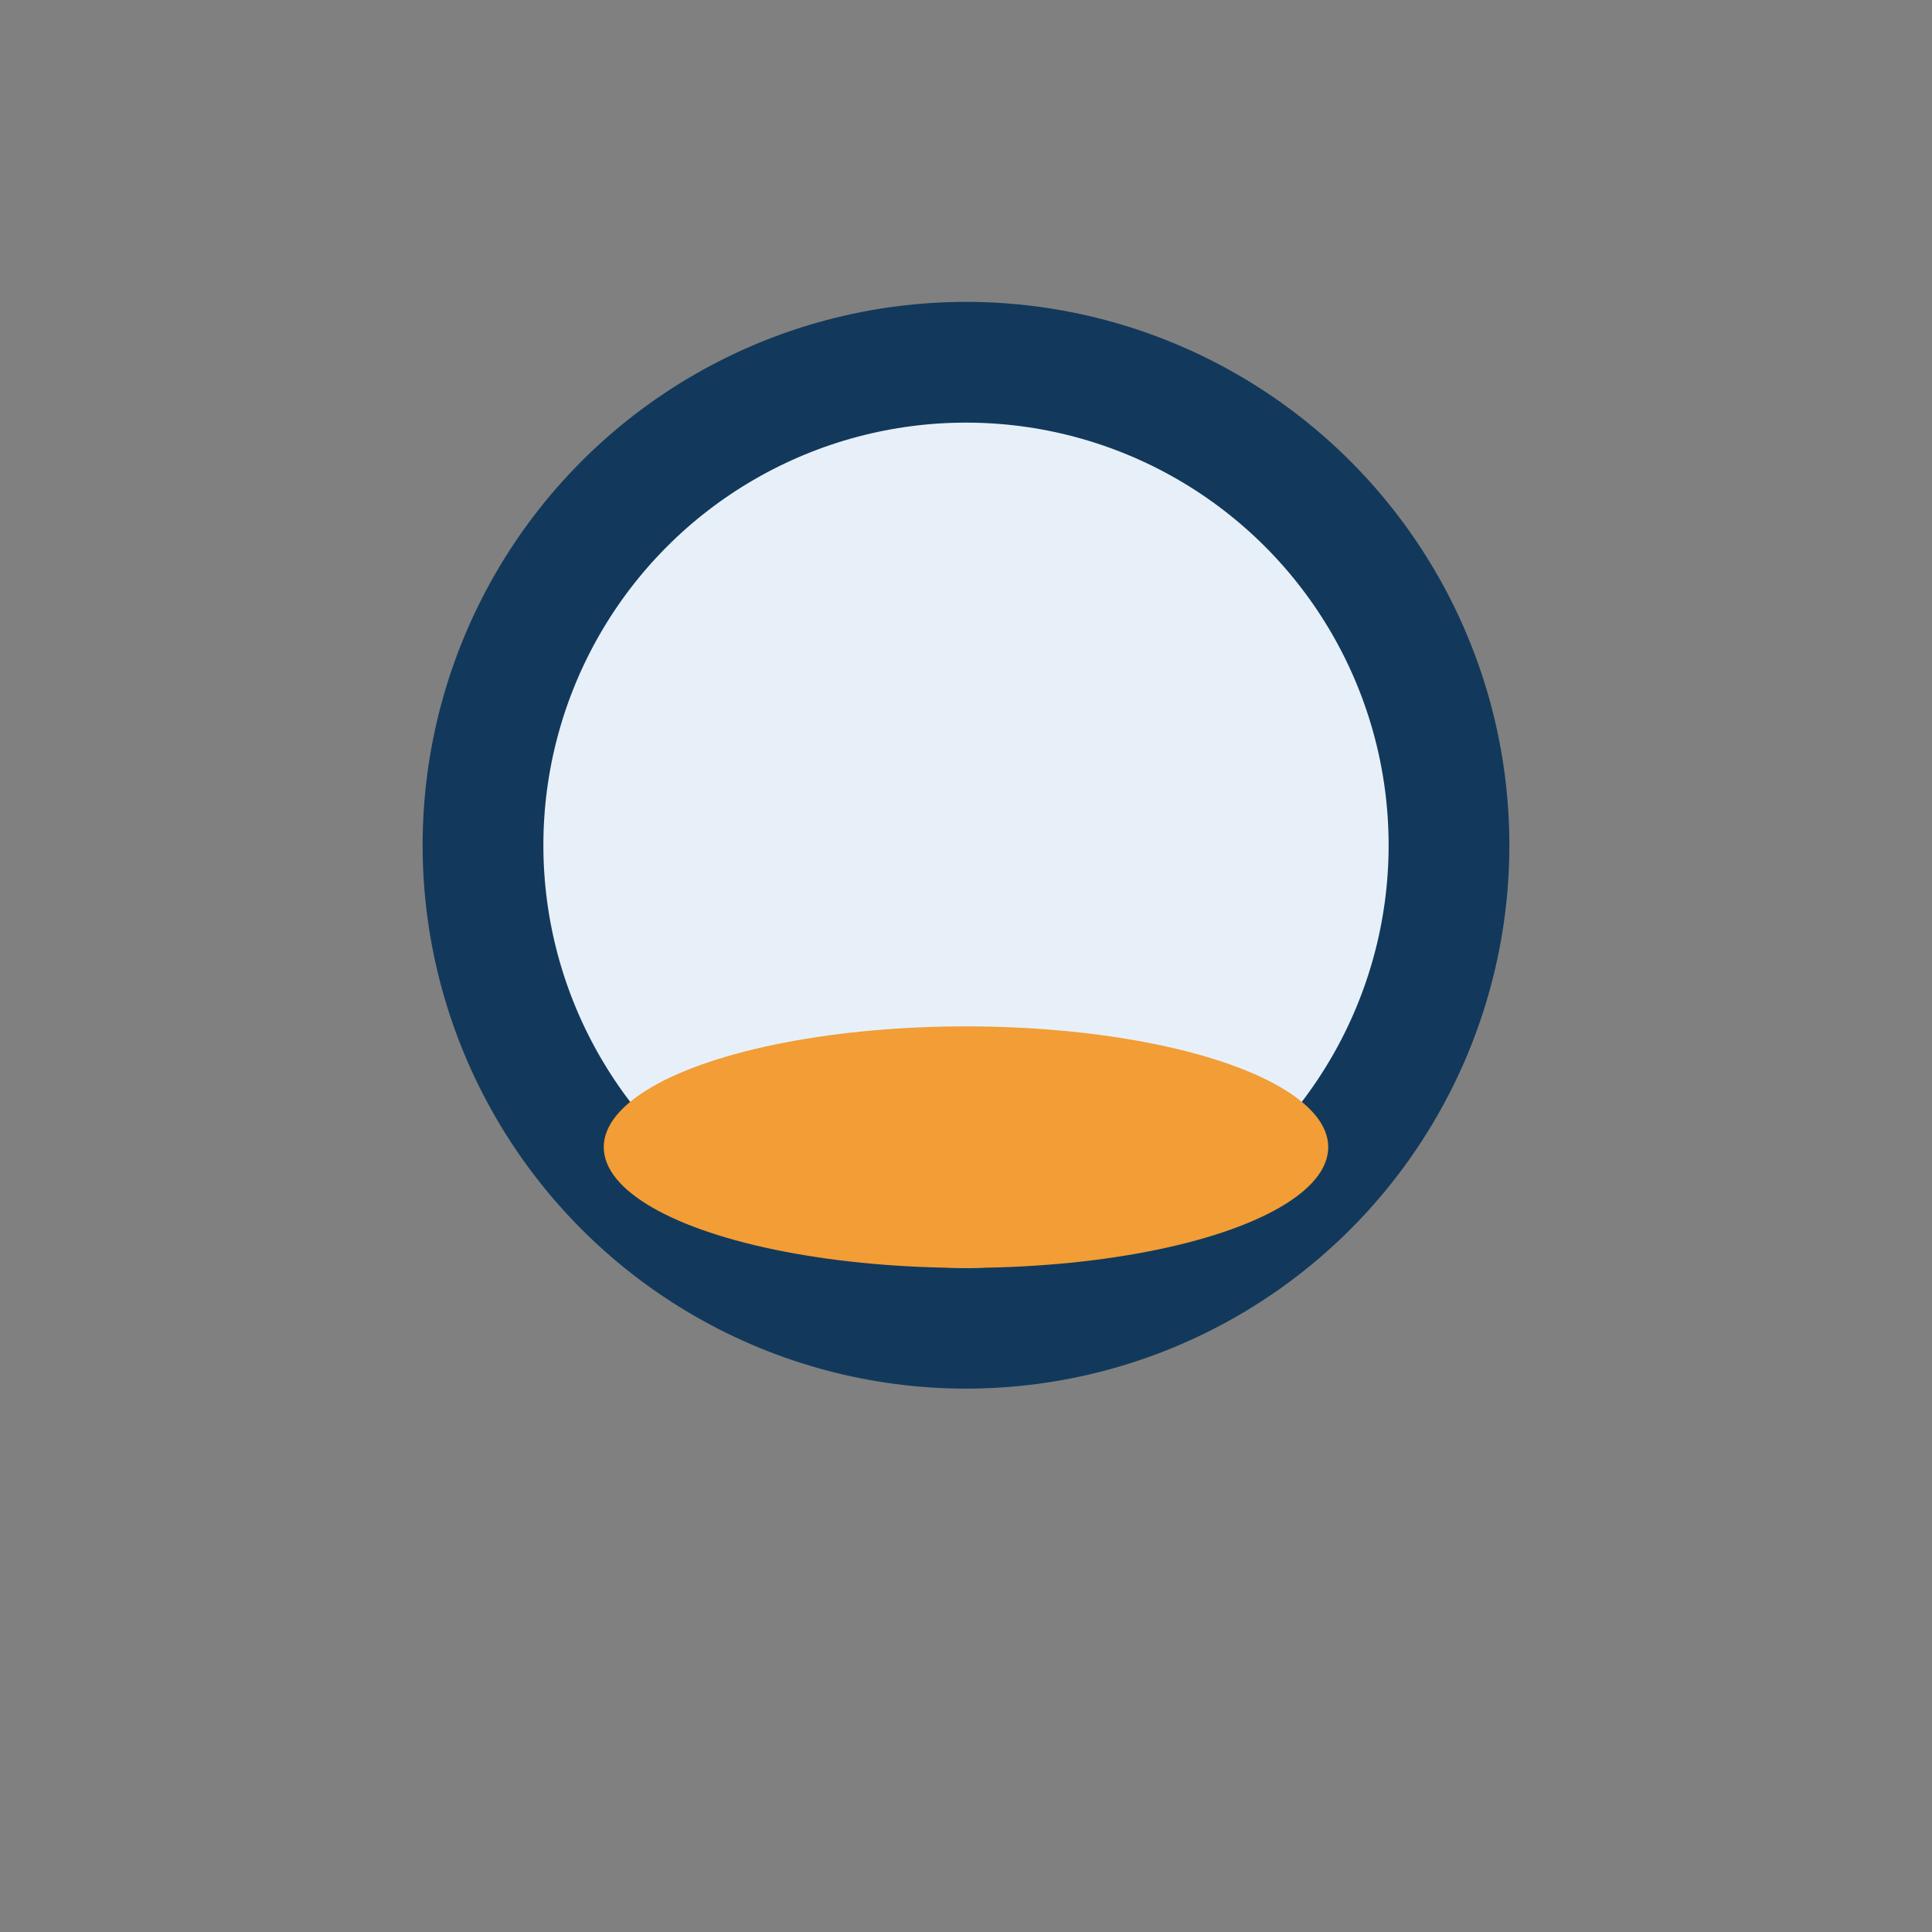 <?xml version="1.0" encoding="UTF-8"?>
<svg xmlns="http://www.w3.org/2000/svg" width="32" height="32" viewBox="0 0 32 32"><rect x="0" y="0" width="32" height="32" fill="#808080" stroke="none"/><circle cx="16" cy="14" r="8" fill="#E7F0F9" stroke="#12395B" stroke-width="2"/><ellipse cx="16" cy="19" rx="6" ry="2" fill="#F29D35"/></svg>